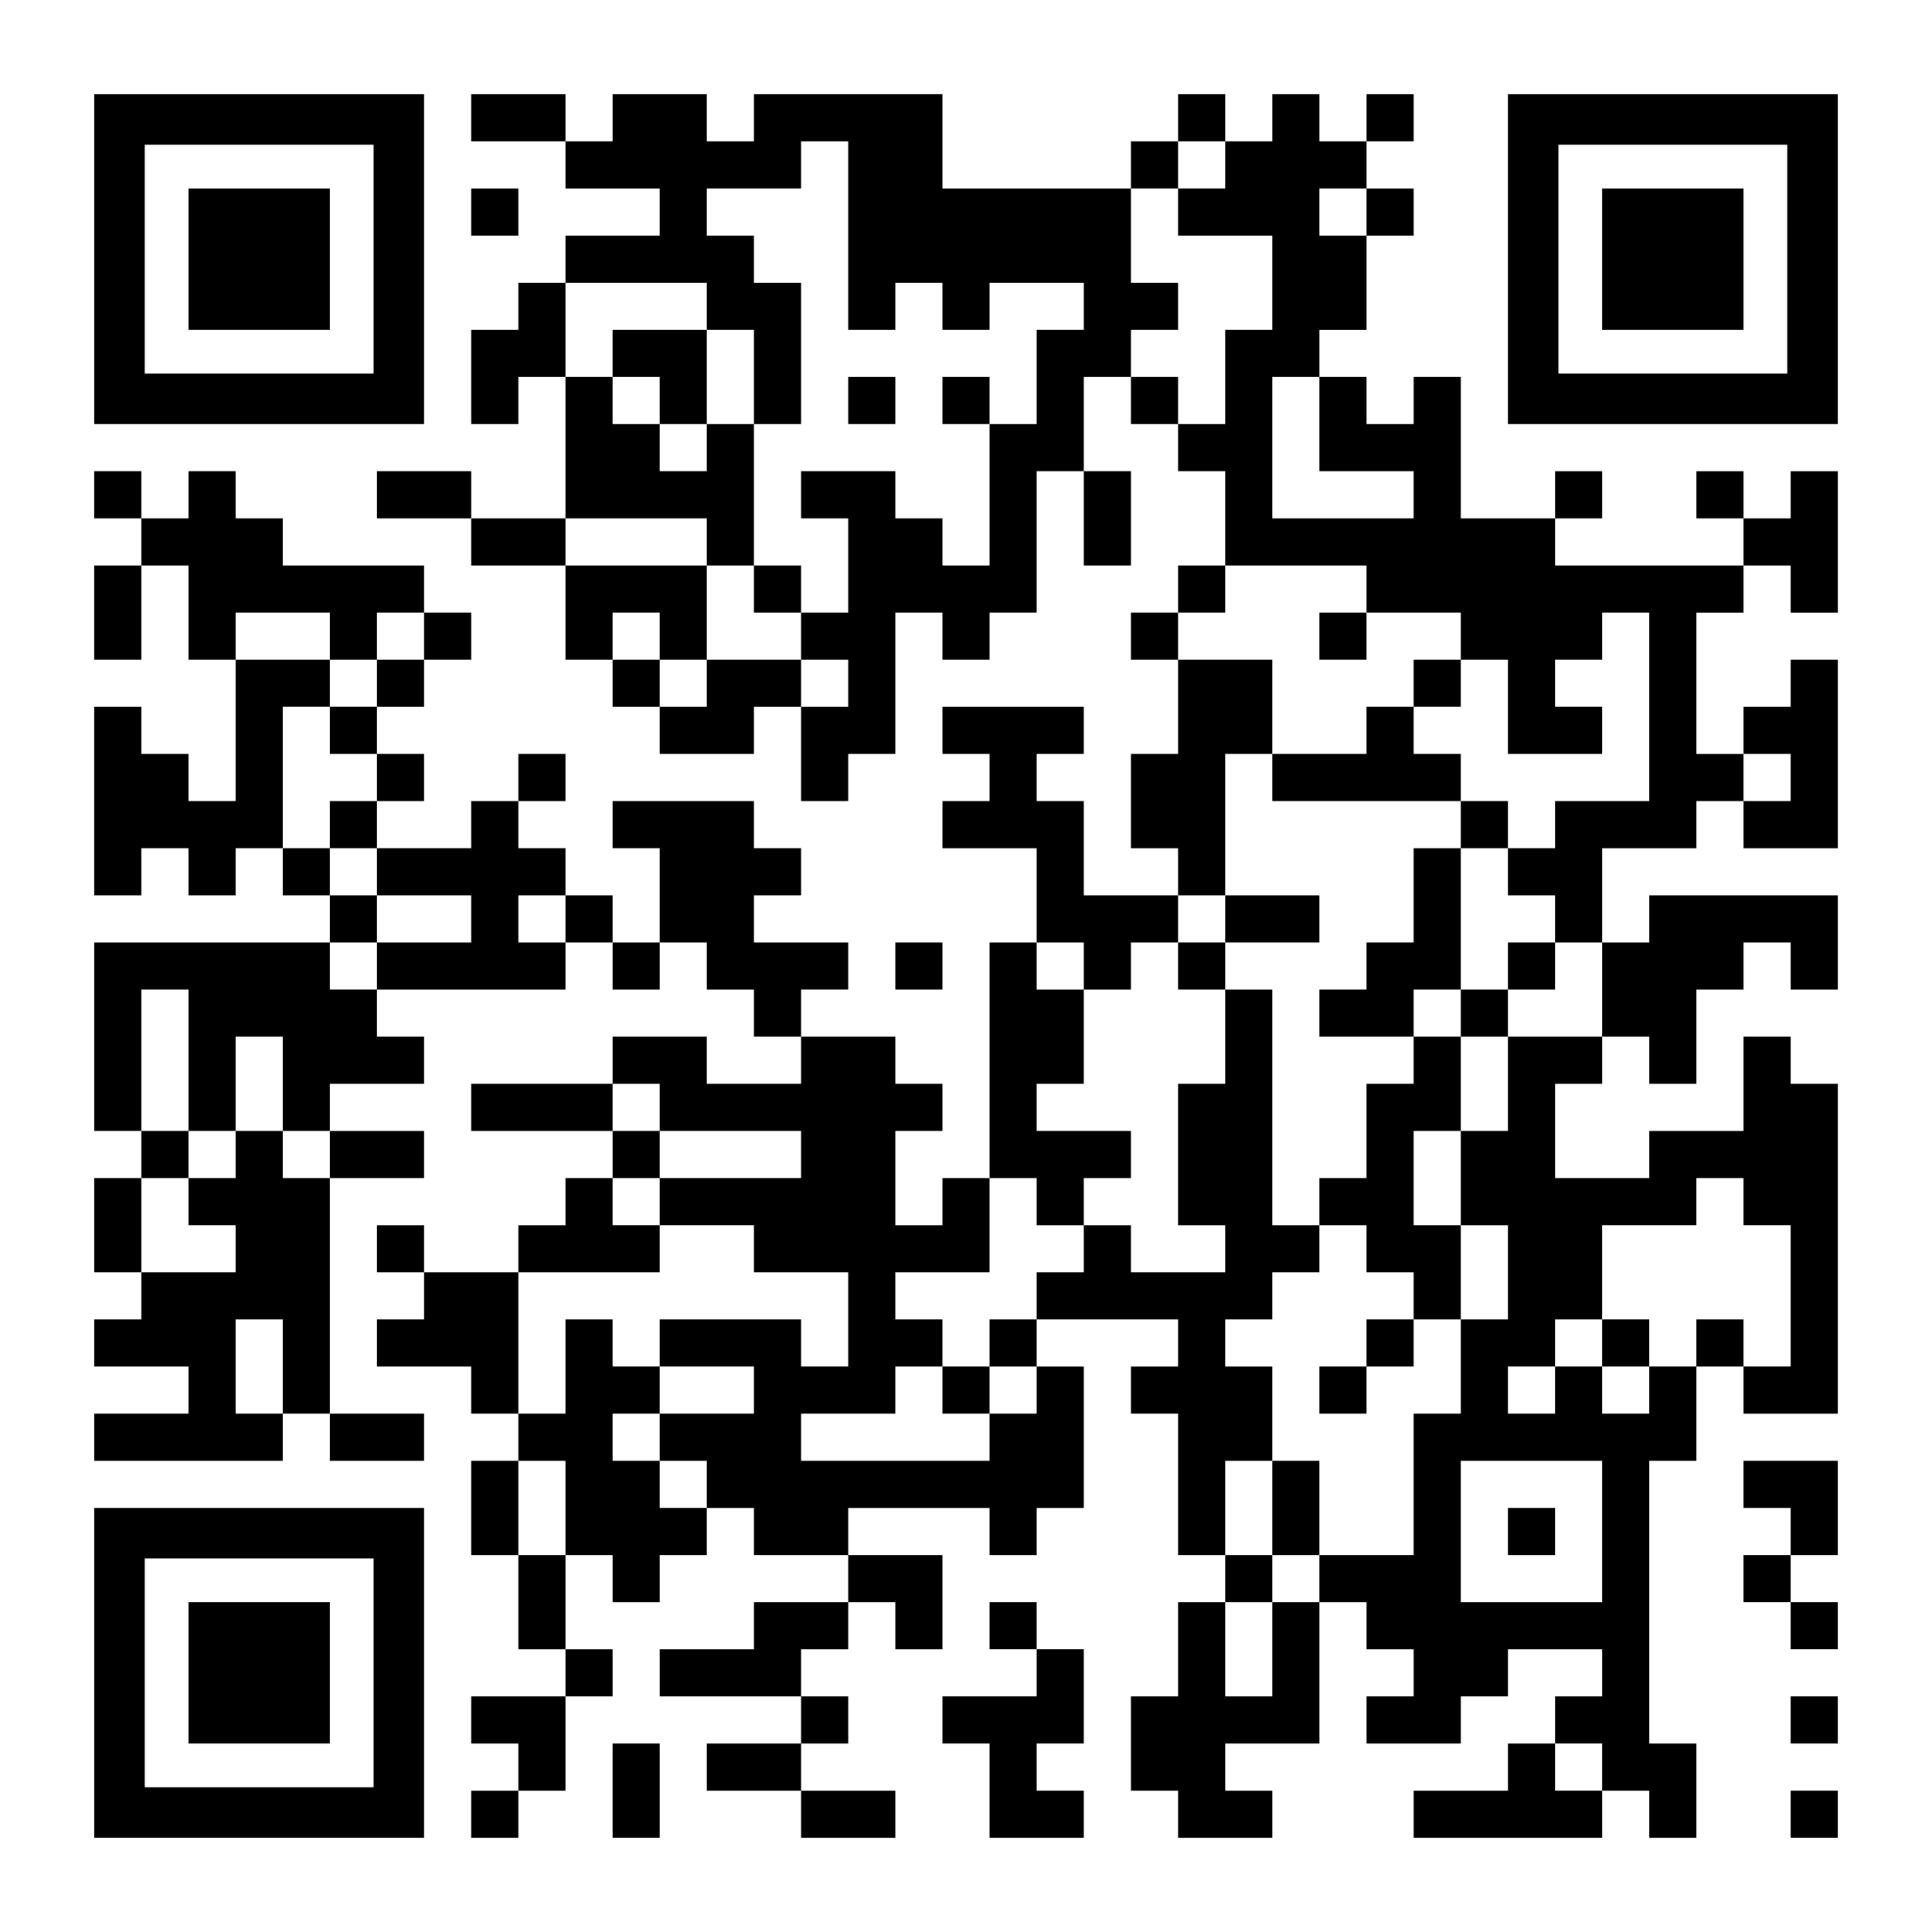 <?xml version="1.0" encoding="UTF-8" standalone="yes"?>
<svg version="1.0" xmlns="http://www.w3.org/2000/svg" width="1148px" height="1148px" viewBox="0 0 1148 1148" preserveAspectRatio="xMidYMid meet">
  <g transform="translate(0,1148) scale(0.1,-0.1)" fill="#000000" stroke="none">
    <path d="M560 9940 l0 -980 980 0 980 0 0 980 0 980 -980 0 -980 0 0 -980z
m1660 0 l0 -680 -680 0 -680 0 0 680 0 680 680 0 680 0 0 -680z"/>
    <path d="M1120 9940 l0 -420 420 0 420 0 0 420 0 420 -420 0 -420 0 0 -420z"/>
    <path d="M2800 10780 l0 -140 280 0 280 0 0 -140 0 -140 280 0 280 0 0 -140 0
-140 -280 0 -280 0 0 -140 0 -140 -140 0 -140 0 0 -140 0 -140 -140 0 -140 0
0 -280 0 -280 140 0 140 0 0 140 0 140 140 0 140 0 0 -420 0 -420 -280 0 -280
0 0 140 0 140 -280 0 -280 0 0 -140 0 -140 280 0 280 0 0 -140 0 -140 280 0
280 0 0 -280 0 -280 140 0 140 0 0 -140 0 -140 140 0 140 0 0 -140 0 -140 280
0 280 0 0 140 0 140 140 0 140 0 0 -280 0 -280 140 0 140 0 0 140 0 140 140 0
140 0 0 420 0 420 140 0 140 0 0 -140 0 -140 140 0 140 0 0 140 0 140 140 0
140 0 0 420 0 420 140 0 140 0 0 -280 0 -280 140 0 140 0 0 280 0 280 -140 0
-140 0 0 280 0 280 140 0 140 0 0 -140 0 -140 140 0 140 0 0 -140 0 -140 140
0 140 0 0 -280 0 -280 -140 0 -140 0 0 -140 0 -140 -140 0 -140 0 0 -140 0
-140 140 0 140 0 0 -280 0 -280 -140 0 -140 0 0 -280 0 -280 140 0 140 0 0
-140 0 -140 -280 0 -280 0 0 280 0 280 -140 0 -140 0 0 140 0 140 140 0 140 0
0 140 0 140 -420 0 -420 0 0 -140 0 -140 140 0 140 0 0 -140 0 -140 -140 0
-140 0 0 -140 0 -140 280 0 280 0 0 -280 0 -280 -140 0 -140 0 0 -700 0 -700
-140 0 -140 0 0 -140 0 -140 -140 0 -140 0 0 280 0 280 140 0 140 0 0 140 0
140 -140 0 -140 0 0 140 0 140 -280 0 -280 0 0 140 0 140 140 0 140 0 0 140 0
140 -280 0 -280 0 0 140 0 140 140 0 140 0 0 140 0 140 -140 0 -140 0 0 140 0
140 -420 0 -420 0 0 -140 0 -140 140 0 140 0 0 -280 0 -280 -140 0 -140 0 0
140 0 140 -140 0 -140 0 0 140 0 140 -140 0 -140 0 0 140 0 140 140 0 140 0 0
140 0 140 -140 0 -140 0 0 -140 0 -140 -140 0 -140 0 0 -140 0 -140 -280 0
-280 0 0 140 0 140 140 0 140 0 0 140 0 140 -140 0 -140 0 0 140 0 140 140 0
140 0 0 140 0 140 140 0 140 0 0 140 0 140 -140 0 -140 0 0 140 0 140 -420 0
-420 0 0 140 0 140 -140 0 -140 0 0 140 0 140 -140 0 -140 0 0 -140 0 -140
-140 0 -140 0 0 140 0 140 -140 0 -140 0 0 -140 0 -140 140 0 140 0 0 -140 0
-140 -140 0 -140 0 0 -280 0 -280 140 0 140 0 0 280 0 280 140 0 140 0 0 -280
0 -280 140 0 140 0 0 -420 0 -420 -140 0 -140 0 0 140 0 140 -140 0 -140 0 0
140 0 140 -140 0 -140 0 0 -560 0 -560 140 0 140 0 0 140 0 140 140 0 140 0 0
-140 0 -140 140 0 140 0 0 140 0 140 140 0 140 0 0 -140 0 -140 140 0 140 0 0
-140 0 -140 -700 0 -700 0 0 -560 0 -560 140 0 140 0 0 -140 0 -140 -140 0
-140 0 0 -280 0 -280 140 0 140 0 0 -140 0 -140 -140 0 -140 0 0 -140 0 -140
280 0 280 0 0 -140 0 -140 -280 0 -280 0 0 -140 0 -140 560 0 560 0 0 140 0
140 140 0 140 0 0 -140 0 -140 280 0 280 0 0 140 0 140 -280 0 -280 0 0 700 0
700 280 0 280 0 0 140 0 140 -280 0 -280 0 0 140 0 140 280 0 280 0 0 140 0
140 -140 0 -140 0 0 140 0 140 560 0 560 0 0 140 0 140 140 0 140 0 0 -140 0
-140 140 0 140 0 0 140 0 140 140 0 140 0 0 -140 0 -140 140 0 140 0 0 -140 0
-140 140 0 140 0 0 -140 0 -140 -280 0 -280 0 0 140 0 140 -280 0 -280 0 0
-140 0 -140 -420 0 -420 0 0 -140 0 -140 420 0 420 0 0 -140 0 -140 -140 0
-140 0 0 -140 0 -140 -140 0 -140 0 0 -140 0 -140 -280 0 -280 0 0 140 0 140
-140 0 -140 0 0 -140 0 -140 140 0 140 0 0 -140 0 -140 -140 0 -140 0 0 -140
0 -140 280 0 280 0 0 -140 0 -140 140 0 140 0 0 -140 0 -140 -140 0 -140 0 0
-280 0 -280 140 0 140 0 0 -280 0 -280 140 0 140 0 0 -140 0 -140 -280 0 -280
0 0 -140 0 -140 140 0 140 0 0 -140 0 -140 -140 0 -140 0 0 -140 0 -140 140 0
140 0 0 140 0 140 140 0 140 0 0 280 0 280 140 0 140 0 0 140 0 140 -140 0
-140 0 0 280 0 280 140 0 140 0 0 -140 0 -140 140 0 140 0 0 140 0 140 140 0
140 0 0 140 0 140 140 0 140 0 0 -140 0 -140 280 0 280 0 0 -140 0 -140 -280
0 -280 0 0 -140 0 -140 -280 0 -280 0 0 -140 0 -140 420 0 420 0 0 -140 0
-140 -280 0 -280 0 0 -140 0 -140 280 0 280 0 0 -140 0 -140 280 0 280 0 0
140 0 140 -280 0 -280 0 0 140 0 140 140 0 140 0 0 140 0 140 -140 0 -140 0 0
140 0 140 140 0 140 0 0 140 0 140 140 0 140 0 0 -140 0 -140 140 0 140 0 0
280 0 280 -280 0 -280 0 0 140 0 140 420 0 420 0 0 -140 0 -140 140 0 140 0 0
140 0 140 140 0 140 0 0 420 0 420 -140 0 -140 0 0 140 0 140 420 0 420 0 0
-140 0 -140 -140 0 -140 0 0 -140 0 -140 140 0 140 0 0 -420 0 -420 140 0 140
0 0 -140 0 -140 -140 0 -140 0 0 -280 0 -280 -140 0 -140 0 0 -280 0 -280 140
0 140 0 0 -140 0 -140 280 0 280 0 0 140 0 140 -140 0 -140 0 0 140 0 140 280
0 280 0 0 420 0 420 140 0 140 0 0 -140 0 -140 140 0 140 0 0 -140 0 -140
-140 0 -140 0 0 -140 0 -140 280 0 280 0 0 140 0 140 140 0 140 0 0 140 0 140
280 0 280 0 0 -140 0 -140 -140 0 -140 0 0 -140 0 -140 -140 0 -140 0 0 -140
0 -140 -280 0 -280 0 0 -140 0 -140 560 0 560 0 0 140 0 140 140 0 140 0 0
-140 0 -140 140 0 140 0 0 280 0 280 -140 0 -140 0 0 840 0 840 140 0 140 0 0
280 0 280 140 0 140 0 0 -140 0 -140 280 0 280 0 0 980 0 980 -140 0 -140 0 0
140 0 140 -140 0 -140 0 0 -280 0 -280 -280 0 -280 0 0 -140 0 -140 -280 0
-280 0 0 280 0 280 140 0 140 0 0 140 0 140 140 0 140 0 0 -140 0 -140 140 0
140 0 0 280 0 280 140 0 140 0 0 140 0 140 140 0 140 0 0 -140 0 -140 140 0
140 0 0 280 0 280 -560 0 -560 0 0 -140 0 -140 -140 0 -140 0 0 280 0 280 280
0 280 0 0 140 0 140 140 0 140 0 0 -140 0 -140 280 0 280 0 0 560 0 560 -140
0 -140 0 0 -140 0 -140 -140 0 -140 0 0 -140 0 -140 -140 0 -140 0 0 420 0
420 140 0 140 0 0 140 0 140 140 0 140 0 0 -140 0 -140 140 0 140 0 0 420 0
420 -140 0 -140 0 0 -140 0 -140 -140 0 -140 0 0 140 0 140 -140 0 -140 0 0
-140 0 -140 140 0 140 0 0 -140 0 -140 -560 0 -560 0 0 140 0 140 140 0 140 0
0 140 0 140 -140 0 -140 0 0 -140 0 -140 -280 0 -280 0 0 420 0 420 -140 0
-140 0 0 -140 0 -140 -140 0 -140 0 0 140 0 140 -140 0 -140 0 0 140 0 140
140 0 140 0 0 280 0 280 140 0 140 0 0 140 0 140 -140 0 -140 0 0 140 0 140
140 0 140 0 0 140 0 140 -140 0 -140 0 0 -140 0 -140 -140 0 -140 0 0 140 0
140 -140 0 -140 0 0 -140 0 -140 -140 0 -140 0 0 140 0 140 -140 0 -140 0 0
-140 0 -140 -140 0 -140 0 0 -140 0 -140 -560 0 -560 0 0 280 0 280 -560 0
-560 0 0 -140 0 -140 -140 0 -140 0 0 140 0 140 -280 0 -280 0 0 -140 0 -140
-140 0 -140 0 0 140 0 140 -280 0 -280 0 0 -140z m2240 -700 l0 -560 140 0
140 0 0 140 0 140 140 0 140 0 0 -140 0 -140 140 0 140 0 0 140 0 140 280 0
280 0 0 -140 0 -140 -140 0 -140 0 0 -280 0 -280 -140 0 -140 0 0 -420 0 -420
-140 0 -140 0 0 140 0 140 -140 0 -140 0 0 140 0 140 -280 0 -280 0 0 -140 0
-140 140 0 140 0 0 -280 0 -280 -140 0 -140 0 0 -140 0 -140 140 0 140 0 0
-140 0 -140 -140 0 -140 0 0 140 0 140 -280 0 -280 0 0 -140 0 -140 -140 0
-140 0 0 140 0 140 -140 0 -140 0 0 140 0 140 140 0 140 0 0 -140 0 -140 140
0 140 0 0 280 0 280 -420 0 -420 0 0 140 0 140 420 0 420 0 0 -140 0 -140 140
0 140 0 0 420 0 420 -140 0 -140 0 0 -140 0 -140 -140 0 -140 0 0 140 0 140
-140 0 -140 0 0 140 0 140 -140 0 -140 0 0 280 0 280 420 0 420 0 0 -140 0
-140 140 0 140 0 0 -280 0 -280 140 0 140 0 0 420 0 420 -140 0 -140 0 0 140
0 140 -140 0 -140 0 0 140 0 140 280 0 280 0 0 140 0 140 140 0 140 0 0 -560z
m2240 420 l0 -140 -140 0 -140 0 0 -140 0 -140 280 0 280 0 0 -280 0 -280
-140 0 -140 0 0 -280 0 -280 -140 0 -140 0 0 140 0 140 -140 0 -140 0 0 140 0
140 140 0 140 0 0 140 0 140 -140 0 -140 0 0 280 0 280 140 0 140 0 0 140 0
140 140 0 140 0 0 -140z m840 -280 l0 -140 -140 0 -140 0 0 140 0 140 140 0
140 0 0 -140z m-280 -1260 l0 -280 280 0 280 0 0 -140 0 -140 -420 0 -420 0 0
420 0 420 140 0 140 0 0 -280z m280 -980 l0 -140 280 0 280 0 0 -140 0 -140
140 0 140 0 0 -280 0 -280 280 0 280 0 0 140 0 140 -140 0 -140 0 0 140 0 140
140 0 140 0 0 140 0 140 140 0 140 0 0 -560 0 -560 -280 0 -280 0 0 -140 0
-140 -140 0 -140 0 0 -140 0 -140 140 0 140 0 0 -140 0 -140 140 0 140 0 0
-280 0 -280 -280 0 -280 0 0 -280 0 -280 -140 0 -140 0 0 -280 0 -280 140 0
140 0 0 -280 0 -280 -140 0 -140 0 0 -280 0 -280 -140 0 -140 0 0 -420 0 -420
-280 0 -280 0 0 -140 0 -140 -140 0 -140 0 0 -280 0 -280 -140 0 -140 0 0 280
0 280 140 0 140 0 0 140 0 140 -140 0 -140 0 0 280 0 280 140 0 140 0 0 280 0
280 -140 0 -140 0 0 140 0 140 140 0 140 0 0 140 0 140 140 0 140 0 0 140 0
140 -140 0 -140 0 0 700 0 700 -140 0 -140 0 0 -280 0 -280 -140 0 -140 0 0
-420 0 -420 140 0 140 0 0 -140 0 -140 -280 0 -280 0 0 140 0 140 -140 0 -140
0 0 -140 0 -140 -140 0 -140 0 0 -140 0 -140 -140 0 -140 0 0 -140 0 -140 140
0 140 0 0 -140 0 -140 -140 0 -140 0 0 -140 0 -140 -560 0 -560 0 0 140 0 140
280 0 280 0 0 140 0 140 140 0 140 0 0 140 0 140 -140 0 -140 0 0 140 0 140
280 0 280 0 0 280 0 280 140 0 140 0 0 -140 0 -140 140 0 140 0 0 140 0 140
140 0 140 0 0 140 0 140 -280 0 -280 0 0 140 0 140 140 0 140 0 0 280 0 280
-140 0 -140 0 0 140 0 140 140 0 140 0 0 -140 0 -140 140 0 140 0 0 140 0 140
140 0 140 0 0 140 0 140 140 0 140 0 0 420 0 420 140 0 140 0 0 280 0 280
-280 0 -280 0 0 140 0 140 140 0 140 0 0 140 0 140 420 0 420 0 0 -140z
m-6160 -280 l0 -140 140 0 140 0 0 140 0 140 140 0 140 0 0 -140 0 -140 -140
0 -140 0 0 -140 0 -140 -140 0 -140 0 0 -140 0 -140 140 0 140 0 0 -140 0
-140 -140 0 -140 0 0 -140 0 -140 140 0 140 0 0 -140 0 -140 280 0 280 0 0
-140 0 -140 -280 0 -280 0 0 -140 0 -140 -140 0 -140 0 0 140 0 140 140 0 140
0 0 140 0 140 -140 0 -140 0 0 140 0 140 -140 0 -140 0 0 420 0 420 140 0 140
0 0 140 0 140 -280 0 -280 0 0 140 0 140 280 0 280 0 0 -140z m8680 -840 l0
-140 -140 0 -140 0 0 140 0 140 140 0 140 0 0 -140z m-7280 -840 l0 -140 -140
0 -140 0 0 140 0 140 140 0 140 0 0 -140z m-2240 -840 l0 -420 140 0 140 0 0
280 0 280 140 0 140 0 0 -280 0 -280 140 0 140 0 0 -140 0 -140 -140 0 -140 0
0 140 0 140 -140 0 -140 0 0 -140 0 -140 -140 0 -140 0 0 -140 0 -140 140 0
140 0 0 -140 0 -140 -280 0 -280 0 0 280 0 280 140 0 140 0 0 140 0 140 -140
0 -140 0 0 420 0 420 140 0 140 0 0 -420z m2800 -280 l0 -140 420 0 420 0 0
-140 0 -140 -420 0 -420 0 0 -140 0 -140 280 0 280 0 0 -140 0 -140 280 0 280
0 0 -280 0 -280 -140 0 -140 0 0 140 0 140 -420 0 -420 0 0 -140 0 -140 280 0
280 0 0 -140 0 -140 -280 0 -280 0 0 -140 0 -140 140 0 140 0 0 -140 0 -140
-140 0 -140 0 0 140 0 140 -140 0 -140 0 0 140 0 140 140 0 140 0 0 140 0 140
-140 0 -140 0 0 140 0 140 -140 0 -140 0 0 -280 0 -280 -140 0 -140 0 0 420 0
420 420 0 420 0 0 140 0 140 -140 0 -140 0 0 140 0 140 140 0 140 0 0 140 0
140 -140 0 -140 0 0 140 0 140 140 0 140 0 0 -140z m6440 -560 l0 -140 140 0
140 0 0 -420 0 -420 -140 0 -140 0 0 140 0 140 -140 0 -140 0 0 -140 0 -140
-140 0 -140 0 0 -140 0 -140 -140 0 -140 0 0 140 0 140 -140 0 -140 0 0 -140
0 -140 -140 0 -140 0 0 140 0 140 140 0 140 0 0 140 0 140 140 0 140 0 0 280
0 280 280 0 280 0 0 140 0 140 140 0 140 0 0 -140z m-8680 -980 l0 -280 -140
0 -140 0 0 280 0 280 140 0 140 0 0 -280z m1680 -840 l0 -280 -140 0 -140 0 0
280 0 280 140 0 140 0 0 -280z m6160 -140 l0 -420 -420 0 -420 0 0 420 0 420
420 0 420 0 0 -420z m0 -1400 l0 -140 -140 0 -140 0 0 140 0 140 140 0 140 0
0 -140z"/>
    <path d="M3640 9380 l0 -140 140 0 140 0 0 -140 0 -140 140 0 140 0 0 280 0
280 -280 0 -280 0 0 -140z"/>
    <path d="M5040 9100 l0 -140 140 0 140 0 0 140 0 140 -140 0 -140 0 0 -140z"/>
    <path d="M5600 9100 l0 -140 140 0 140 0 0 140 0 140 -140 0 -140 0 0 -140z"/>
    <path d="M4480 7980 l0 -140 140 0 140 0 0 140 0 140 -140 0 -140 0 0 -140z"/>
    <path d="M7840 7700 l0 -140 140 0 140 0 0 140 0 140 -140 0 -140 0 0 -140z"/>
    <path d="M8400 7420 l0 -140 -140 0 -140 0 0 -140 0 -140 -280 0 -280 0 0
-140 0 -140 560 0 560 0 0 -140 0 -140 -140 0 -140 0 0 -280 0 -280 -140 0
-140 0 0 -140 0 -140 -140 0 -140 0 0 -140 0 -140 280 0 280 0 0 -140 0 -140
-140 0 -140 0 0 -280 0 -280 -140 0 -140 0 0 -140 0 -140 140 0 140 0 0 -140
0 -140 140 0 140 0 0 -140 0 -140 -140 0 -140 0 0 -140 0 -140 -140 0 -140 0
0 -140 0 -140 140 0 140 0 0 140 0 140 140 0 140 0 0 140 0 140 140 0 140 0 0
280 0 280 -140 0 -140 0 0 280 0 280 140 0 140 0 0 280 0 280 140 0 140 0 0
140 0 140 140 0 140 0 0 140 0 140 -140 0 -140 0 0 -140 0 -140 -140 0 -140 0
0 420 0 420 140 0 140 0 0 140 0 140 -140 0 -140 0 0 140 0 140 -140 0 -140 0
0 140 0 140 140 0 140 0 0 140 0 140 -140 0 -140 0 0 -140z m280 -1960 l0
-140 -140 0 -140 0 0 140 0 140 140 0 140 0 0 -140z"/>
    <path d="M7280 6020 l0 -140 -140 0 -140 0 0 -140 0 -140 140 0 140 0 0 140 0
140 280 0 280 0 0 140 0 140 -280 0 -280 0 0 -140z"/>
    <path d="M5600 3220 l0 -140 140 0 140 0 0 140 0 140 -140 0 -140 0 0 -140z"/>
    <path d="M7560 2520 l0 -280 140 0 140 0 0 280 0 280 -140 0 -140 0 0 -280z"/>
    <path d="M9520 3500 l0 -140 140 0 140 0 0 140 0 140 -140 0 -140 0 0 -140z"/>
    <path d="M8960 2380 l0 -140 140 0 140 0 0 140 0 140 -140 0 -140 0 0 -140z"/>
    <path d="M8960 9940 l0 -980 980 0 980 0 0 980 0 980 -980 0 -980 0 0 -980z
m1660 0 l0 -680 -680 0 -680 0 0 680 0 680 680 0 680 0 0 -680z"/>
    <path d="M9520 9940 l0 -420 420 0 420 0 0 420 0 420 -420 0 -420 0 0 -420z"/>
    <path d="M2800 10220 l0 -140 140 0 140 0 0 140 0 140 -140 0 -140 0 0 -140z"/>
    <path d="M5320 5740 l0 -140 140 0 140 0 0 140 0 140 -140 0 -140 0 0 -140z"/>
    <path d="M10360 2660 l0 -140 140 0 140 0 0 -140 0 -140 -140 0 -140 0 0 -140
0 -140 140 0 140 0 0 -140 0 -140 140 0 140 0 0 140 0 140 -140 0 -140 0 0
140 0 140 140 0 140 0 0 280 0 280 -280 0 -280 0 0 -140z"/>
    <path d="M560 1540 l0 -980 980 0 980 0 0 980 0 980 -980 0 -980 0 0 -980z
m1660 0 l0 -680 -680 0 -680 0 0 680 0 680 680 0 680 0 0 -680z"/>
    <path d="M1120 1540 l0 -420 420 0 420 0 0 420 0 420 -420 0 -420 0 0 -420z"/>
    <path d="M5880 1820 l0 -140 140 0 140 0 0 -140 0 -140 -280 0 -280 0 0 -140
0 -140 140 0 140 0 0 -280 0 -280 280 0 280 0 0 140 0 140 -140 0 -140 0 0
140 0 140 140 0 140 0 0 280 0 280 -140 0 -140 0 0 140 0 140 -140 0 -140 0 0
-140z"/>
    <path d="M10640 1260 l0 -140 140 0 140 0 0 140 0 140 -140 0 -140 0 0 -140z"/>
    <path d="M3640 840 l0 -280 140 0 140 0 0 280 0 280 -140 0 -140 0 0 -280z"/>
    <path d="M10640 700 l0 -140 140 0 140 0 0 140 0 140 -140 0 -140 0 0 -140z"/>
  </g>
</svg>